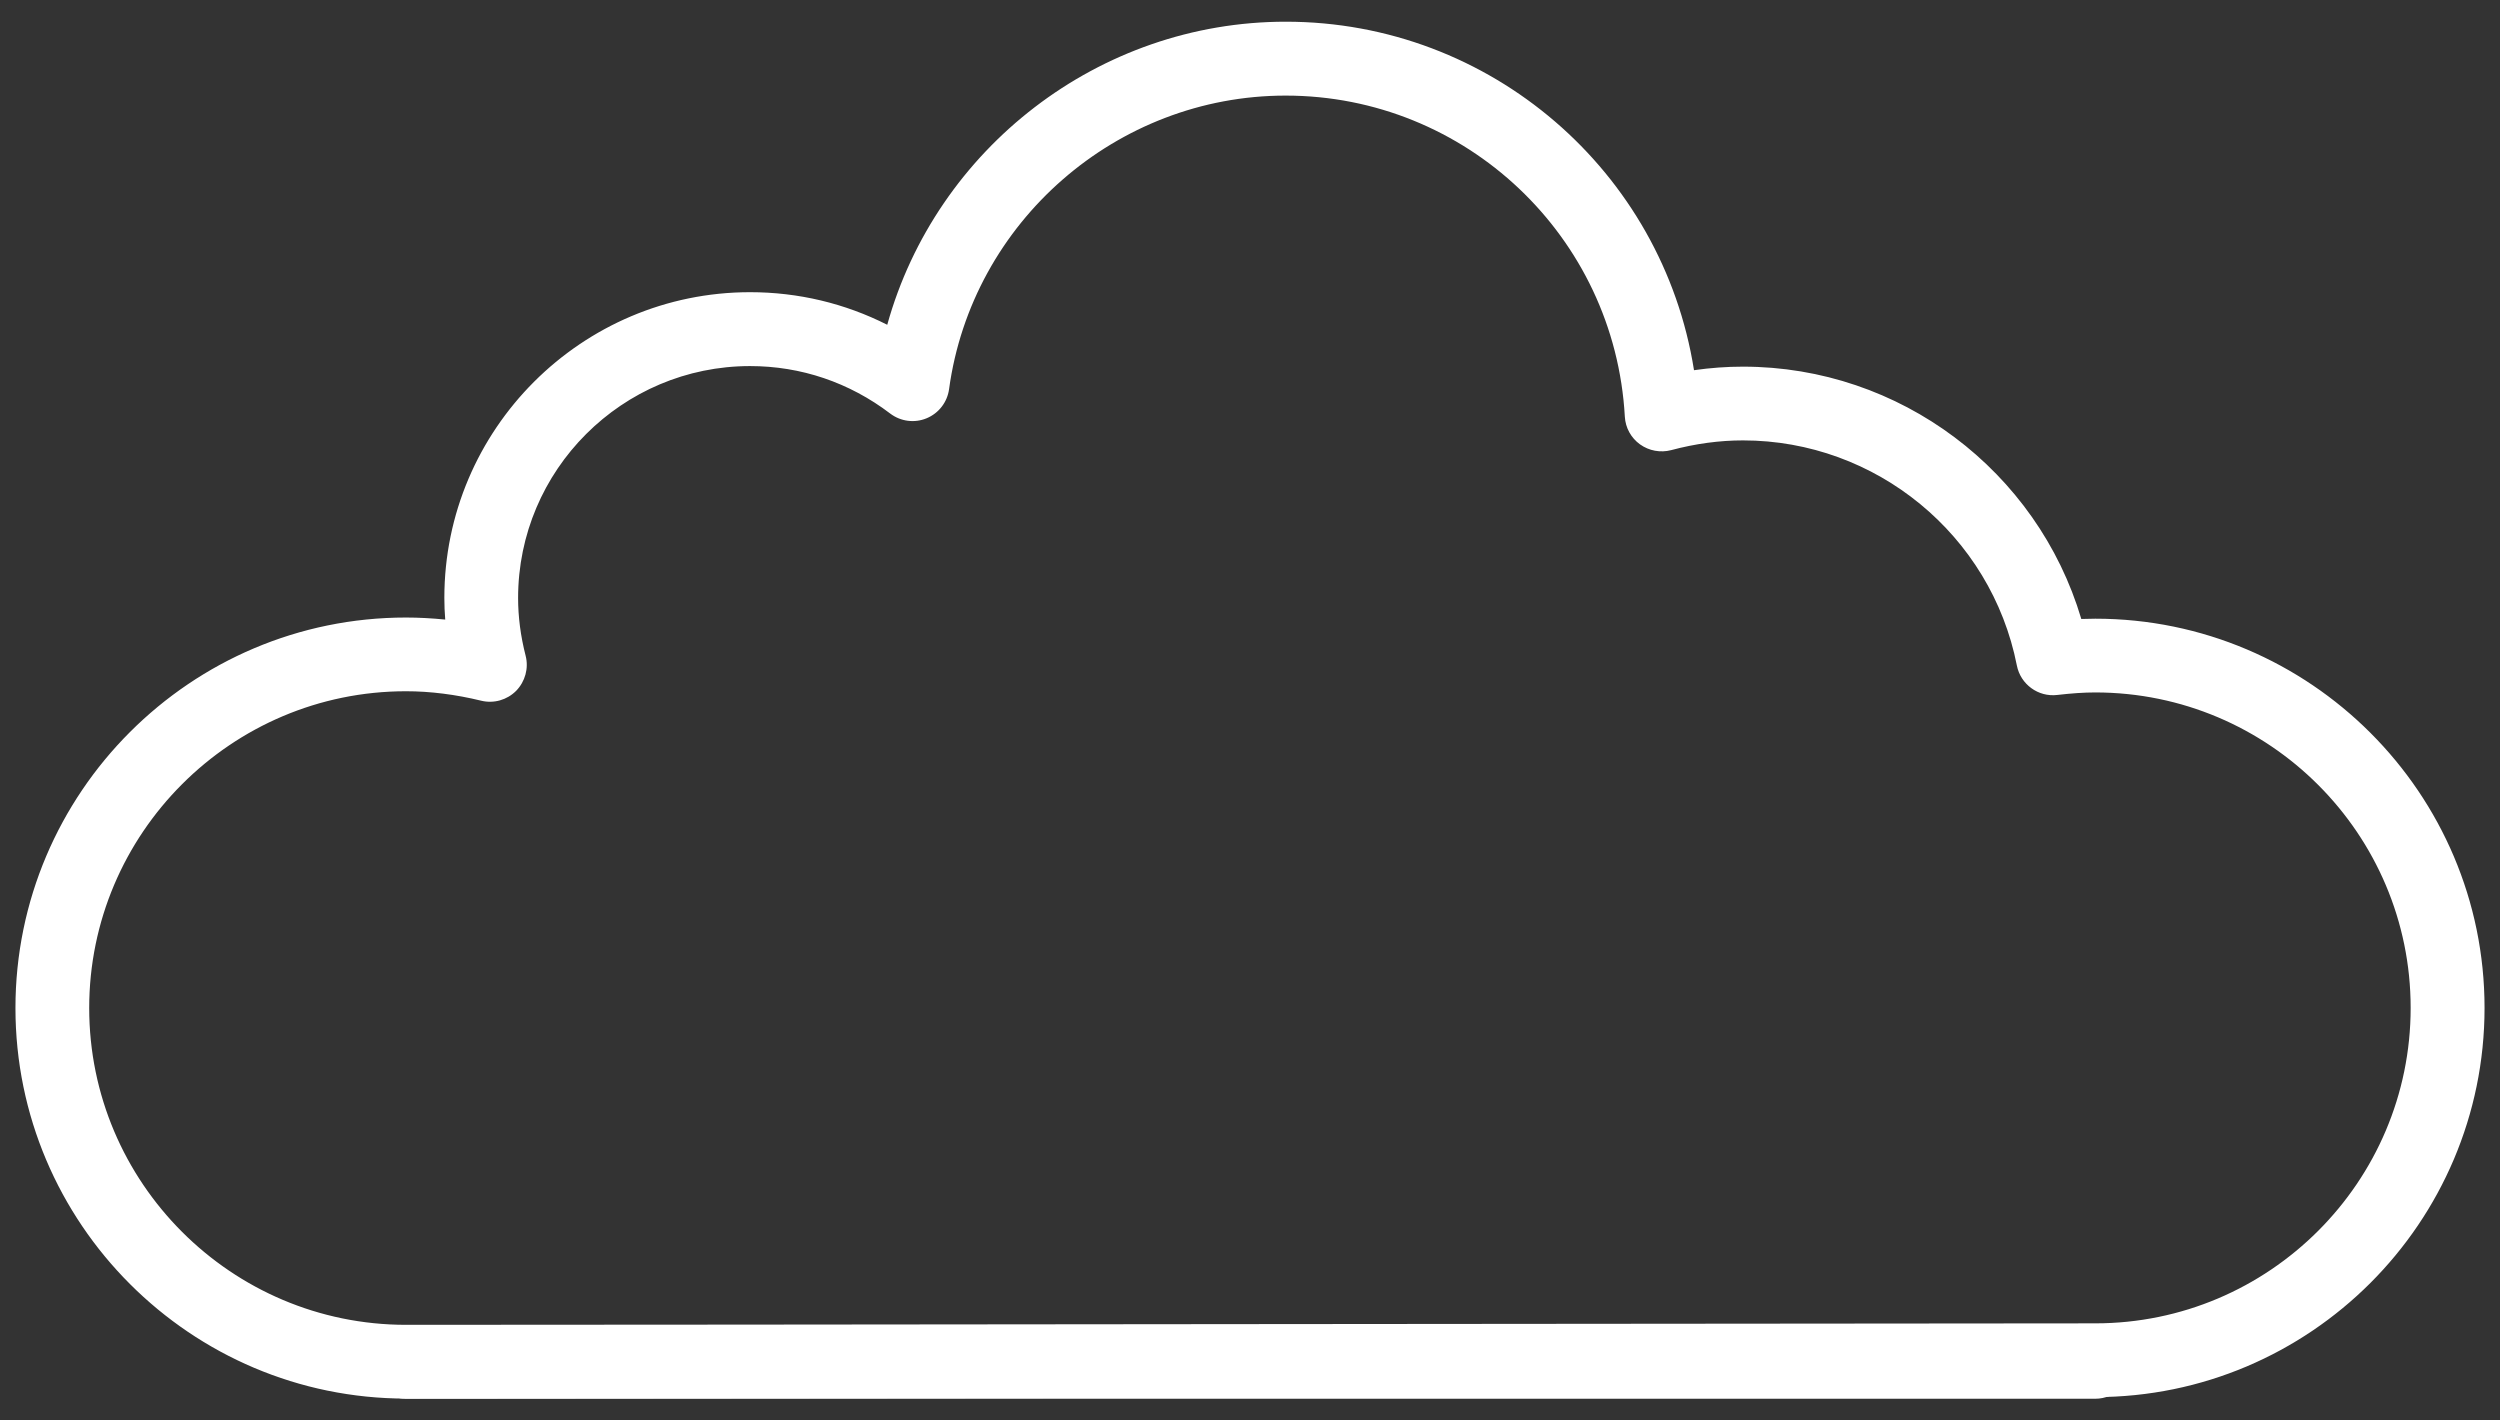 <svg width="88" height="50" viewBox="0 0 88 50" fill="none" xmlns="http://www.w3.org/2000/svg">
<rect x="0" y="0" width="88" height="50" fill="#333333" stroke="none"/>
<path d="M14.291 49.23C6.712 49.23 0.544 43.062 0.544 35.483C0.544 27.904 6.712 21.737 14.291 21.737C14.748 21.737 15.205 21.763 15.672 21.809C15.651 21.555 15.641 21.301 15.641 21.046C15.641 15.113 20.469 10.285 26.403 10.285C28.101 10.285 29.741 10.679 31.231 11.432C32.955 5.234 38.676 0.764 45.259 0.764C52.475 0.764 58.523 6.043 59.629 13.031C60.205 12.948 60.782 12.906 61.353 12.906C66.882 12.906 71.715 16.576 73.262 21.788C73.428 21.783 73.594 21.778 73.755 21.778C81.309 21.778 87.456 27.925 87.456 35.478C87.456 43.031 81.309 49.178 73.755 49.178C70.542 49.178 57.698 49.188 44.688 49.204C31.325 49.214 17.78 49.23 14.296 49.23H14.291ZM14.291 24.332C8.144 24.332 3.14 29.337 3.14 35.483C3.14 41.63 8.144 46.634 14.291 46.634C17.775 46.634 31.32 46.623 44.683 46.608C57.693 46.598 70.537 46.582 73.75 46.582C79.871 46.582 84.855 41.604 84.855 35.478C84.855 29.352 79.876 24.374 73.75 24.374C73.35 24.374 72.914 24.405 72.421 24.462C71.746 24.545 71.123 24.088 70.993 23.424C70.09 18.835 66.035 15.502 61.353 15.502C60.527 15.502 59.681 15.616 58.824 15.845C58.451 15.943 58.046 15.87 57.729 15.642C57.412 15.414 57.215 15.055 57.194 14.666C56.841 8.328 51.598 3.365 45.254 3.365C39.309 3.365 34.211 7.808 33.407 13.7C33.344 14.157 33.043 14.547 32.617 14.723C32.192 14.9 31.704 14.837 31.335 14.557C29.897 13.462 28.194 12.886 26.403 12.886C21.902 12.886 18.237 16.545 18.237 21.051C18.237 21.711 18.325 22.391 18.502 23.081C18.616 23.522 18.486 23.99 18.169 24.317C17.847 24.639 17.385 24.773 16.939 24.665C16.041 24.446 15.148 24.332 14.291 24.332Z" fill="white"/>
<path d="M73.752 49.236H14.293C13.577 49.236 12.995 48.655 12.995 47.938C12.995 47.222 13.577 46.641 14.293 46.641H73.752C74.468 46.641 75.05 47.222 75.05 47.938C75.05 48.655 74.468 49.236 73.752 49.236Z" fill="white"/>
</svg>
